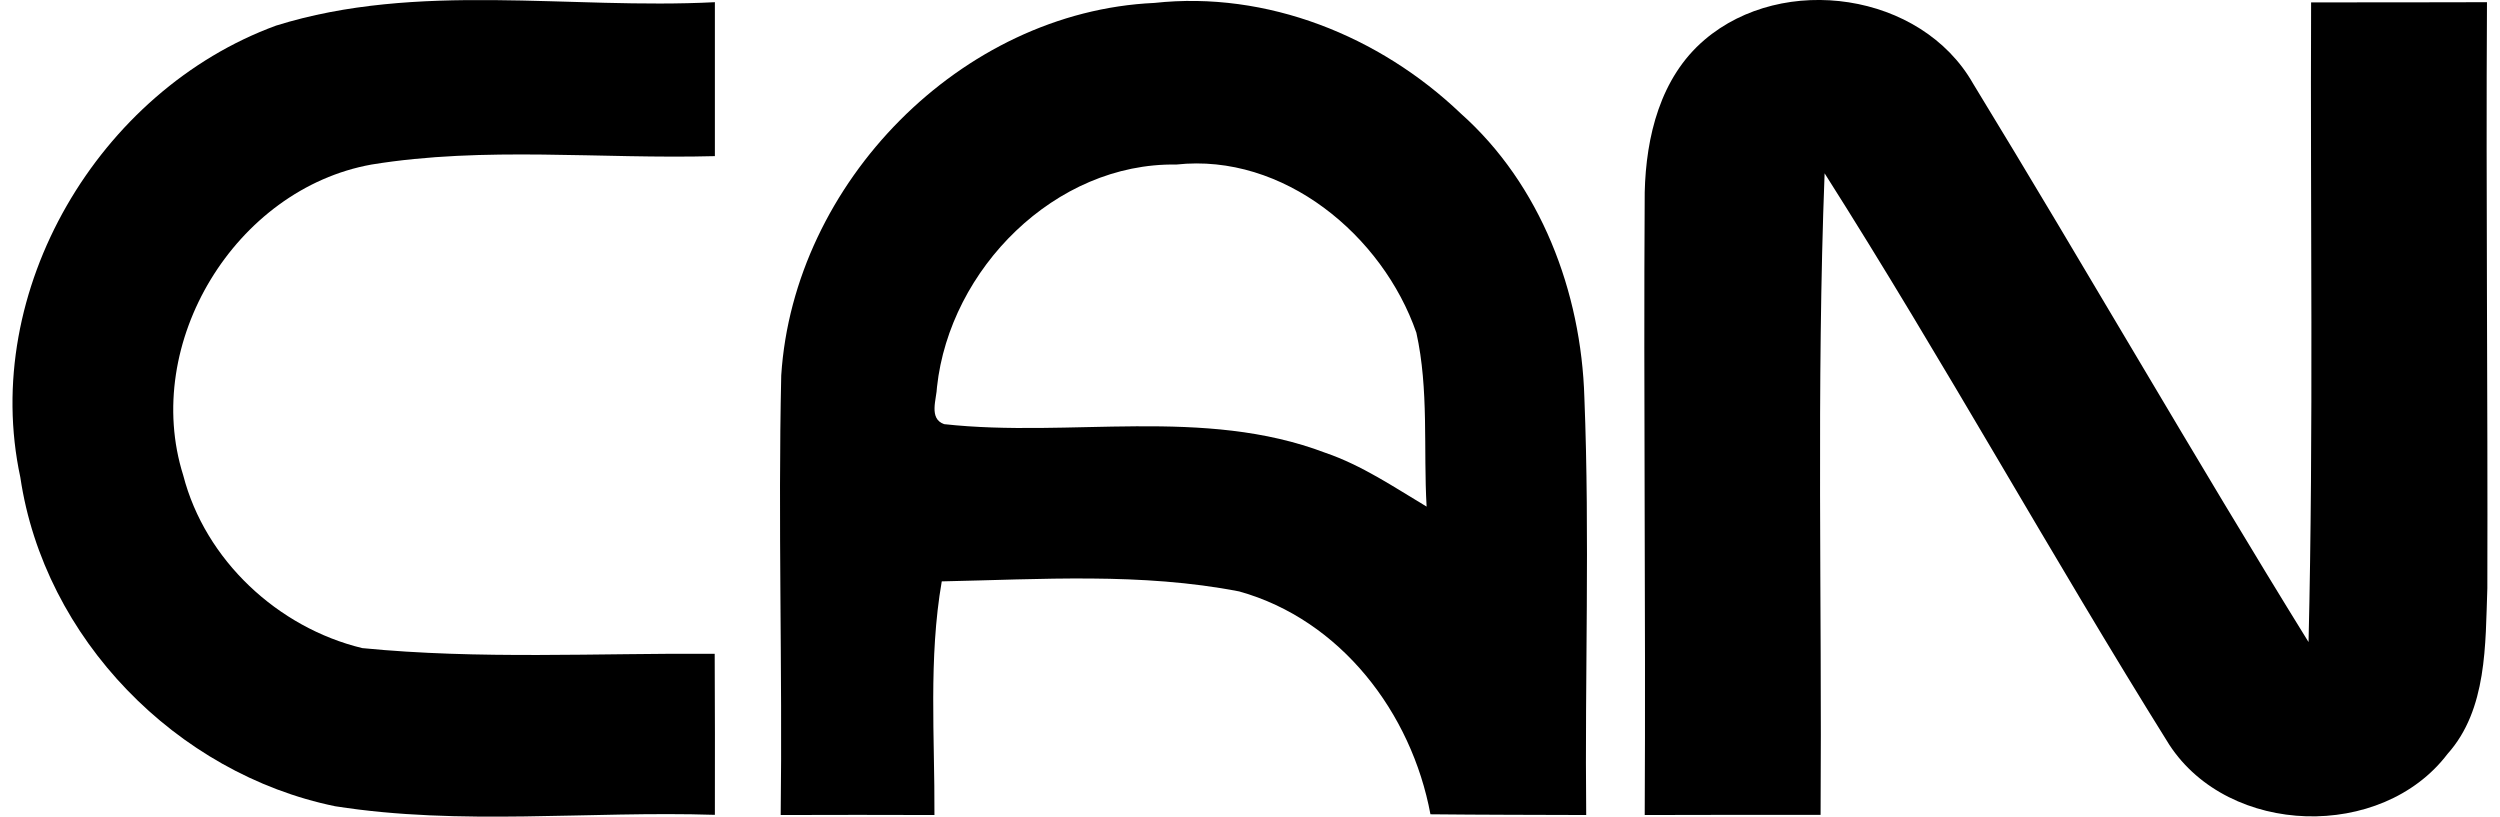 <?xml version="1.0" encoding="UTF-8"?>
<!DOCTYPE svg PUBLIC "-//W3C//DTD SVG 1.1//EN" "http://www.w3.org/Graphics/SVG/1.1/DTD/svg11.dtd">
<!-- Creator: CorelDRAW 2017 -->
<svg xmlns="http://www.w3.org/2000/svg" xml:space="preserve" width="150px" height="49px" version="1.1" style="shape-rendering:geometricPrecision; text-rendering:geometricPrecision; image-rendering:optimizeQuality; fill-rule:evenodd; clip-rule:evenodd"
viewBox="0 0 135.38 44.67"
 xmlns:xlink="http://www.w3.org/1999/xlink">
 <defs>
  <style type="text/css">
   <![CDATA[
    .fil0 {fill:black;fill-rule:nonzero}
   ]]>
  </style>
 </defs>
 <g id="Layer_x0020_1">
  <g id="_2414315304160">
   <path class="fil0" d="M14.42 1.4c7.75,-2.42 16.03,-0.87 24,-1.28 0,2.81 0,5.61 0,8.42 -6.25,0.17 -12.58,-0.55 -18.78,0.46 -7.45,1.34 -12.58,9.77 -10.3,17 1.2,4.64 5.17,8.33 9.79,9.45 6.4,0.63 12.86,0.27 19.28,0.31 0.01,2.93 0.02,5.87 0.01,8.81 -6.91,-0.22 -13.91,0.61 -20.77,-0.47 -8.68,-1.78 -15.92,-9.18 -17.22,-17.99 -2.2,-10.22 4.3,-21.16 13.99,-24.71z"/>
   <g>
    <path class="fil0" d="M42.05 20.53c0.67,-10.5 9.82,-19.89 20.41,-20.37 6.16,-0.67 12.32,1.81 16.75,6.04 4.38,3.89 6.6,9.77 6.77,15.55 0.3,7.61 0.02,15.22 0.1,22.83 -2.84,-0.01 -5.68,-0.01 -8.52,-0.04 -1.03,-5.55 -4.91,-10.64 -10.46,-12.19 -5.35,-1.04 -10.86,-0.66 -16.27,-0.55 -0.73,4.22 -0.38,8.52 -0.4,12.78 -2.8,-0.01 -5.6,-0.01 -8.41,0 0.1,-8.02 -0.15,-16.03 0.03,-24.05zm8.52 0.63l0 0c-0.02,0.67 -0.47,1.74 0.39,2.04 6.91,0.76 14.19,-0.97 20.86,1.57 1.99,0.68 3.74,1.87 5.53,2.94 -0.18,-3.16 0.13,-6.4 -0.56,-9.51 -1.85,-5.33 -7.27,-9.84 -13.13,-9.2 -6.63,-0.11 -12.39,5.72 -13.09,12.16z"/>
   </g>
   <path class="fil0" d="M92.55 2.18c4.3,-3.67 11.85,-2.6 14.69,2.39 6.19,10.14 12.1,20.45 18.35,30.55 0.28,-11.66 0.09,-23.33 0.14,-34.99 3.2,0 6.41,0 9.62,-0.01 -0.06,10.68 0.05,21.37 0.02,32.05 -0.11,3.06 0,6.64 -2.18,9.07 -3.6,4.74 -11.94,4.52 -15.22,-0.51 -6.44,-10.31 -12.33,-20.98 -18.85,-31.25 -0.45,11.69 -0.14,23.4 -0.22,35.09 -3.21,0 -6.41,0 -9.62,0.01 0.06,-11.35 -0.07,-22.71 0,-34.06 0.07,-3.04 0.85,-6.28 3.27,-8.34z"/>
  </g>
 </g>
</svg>
